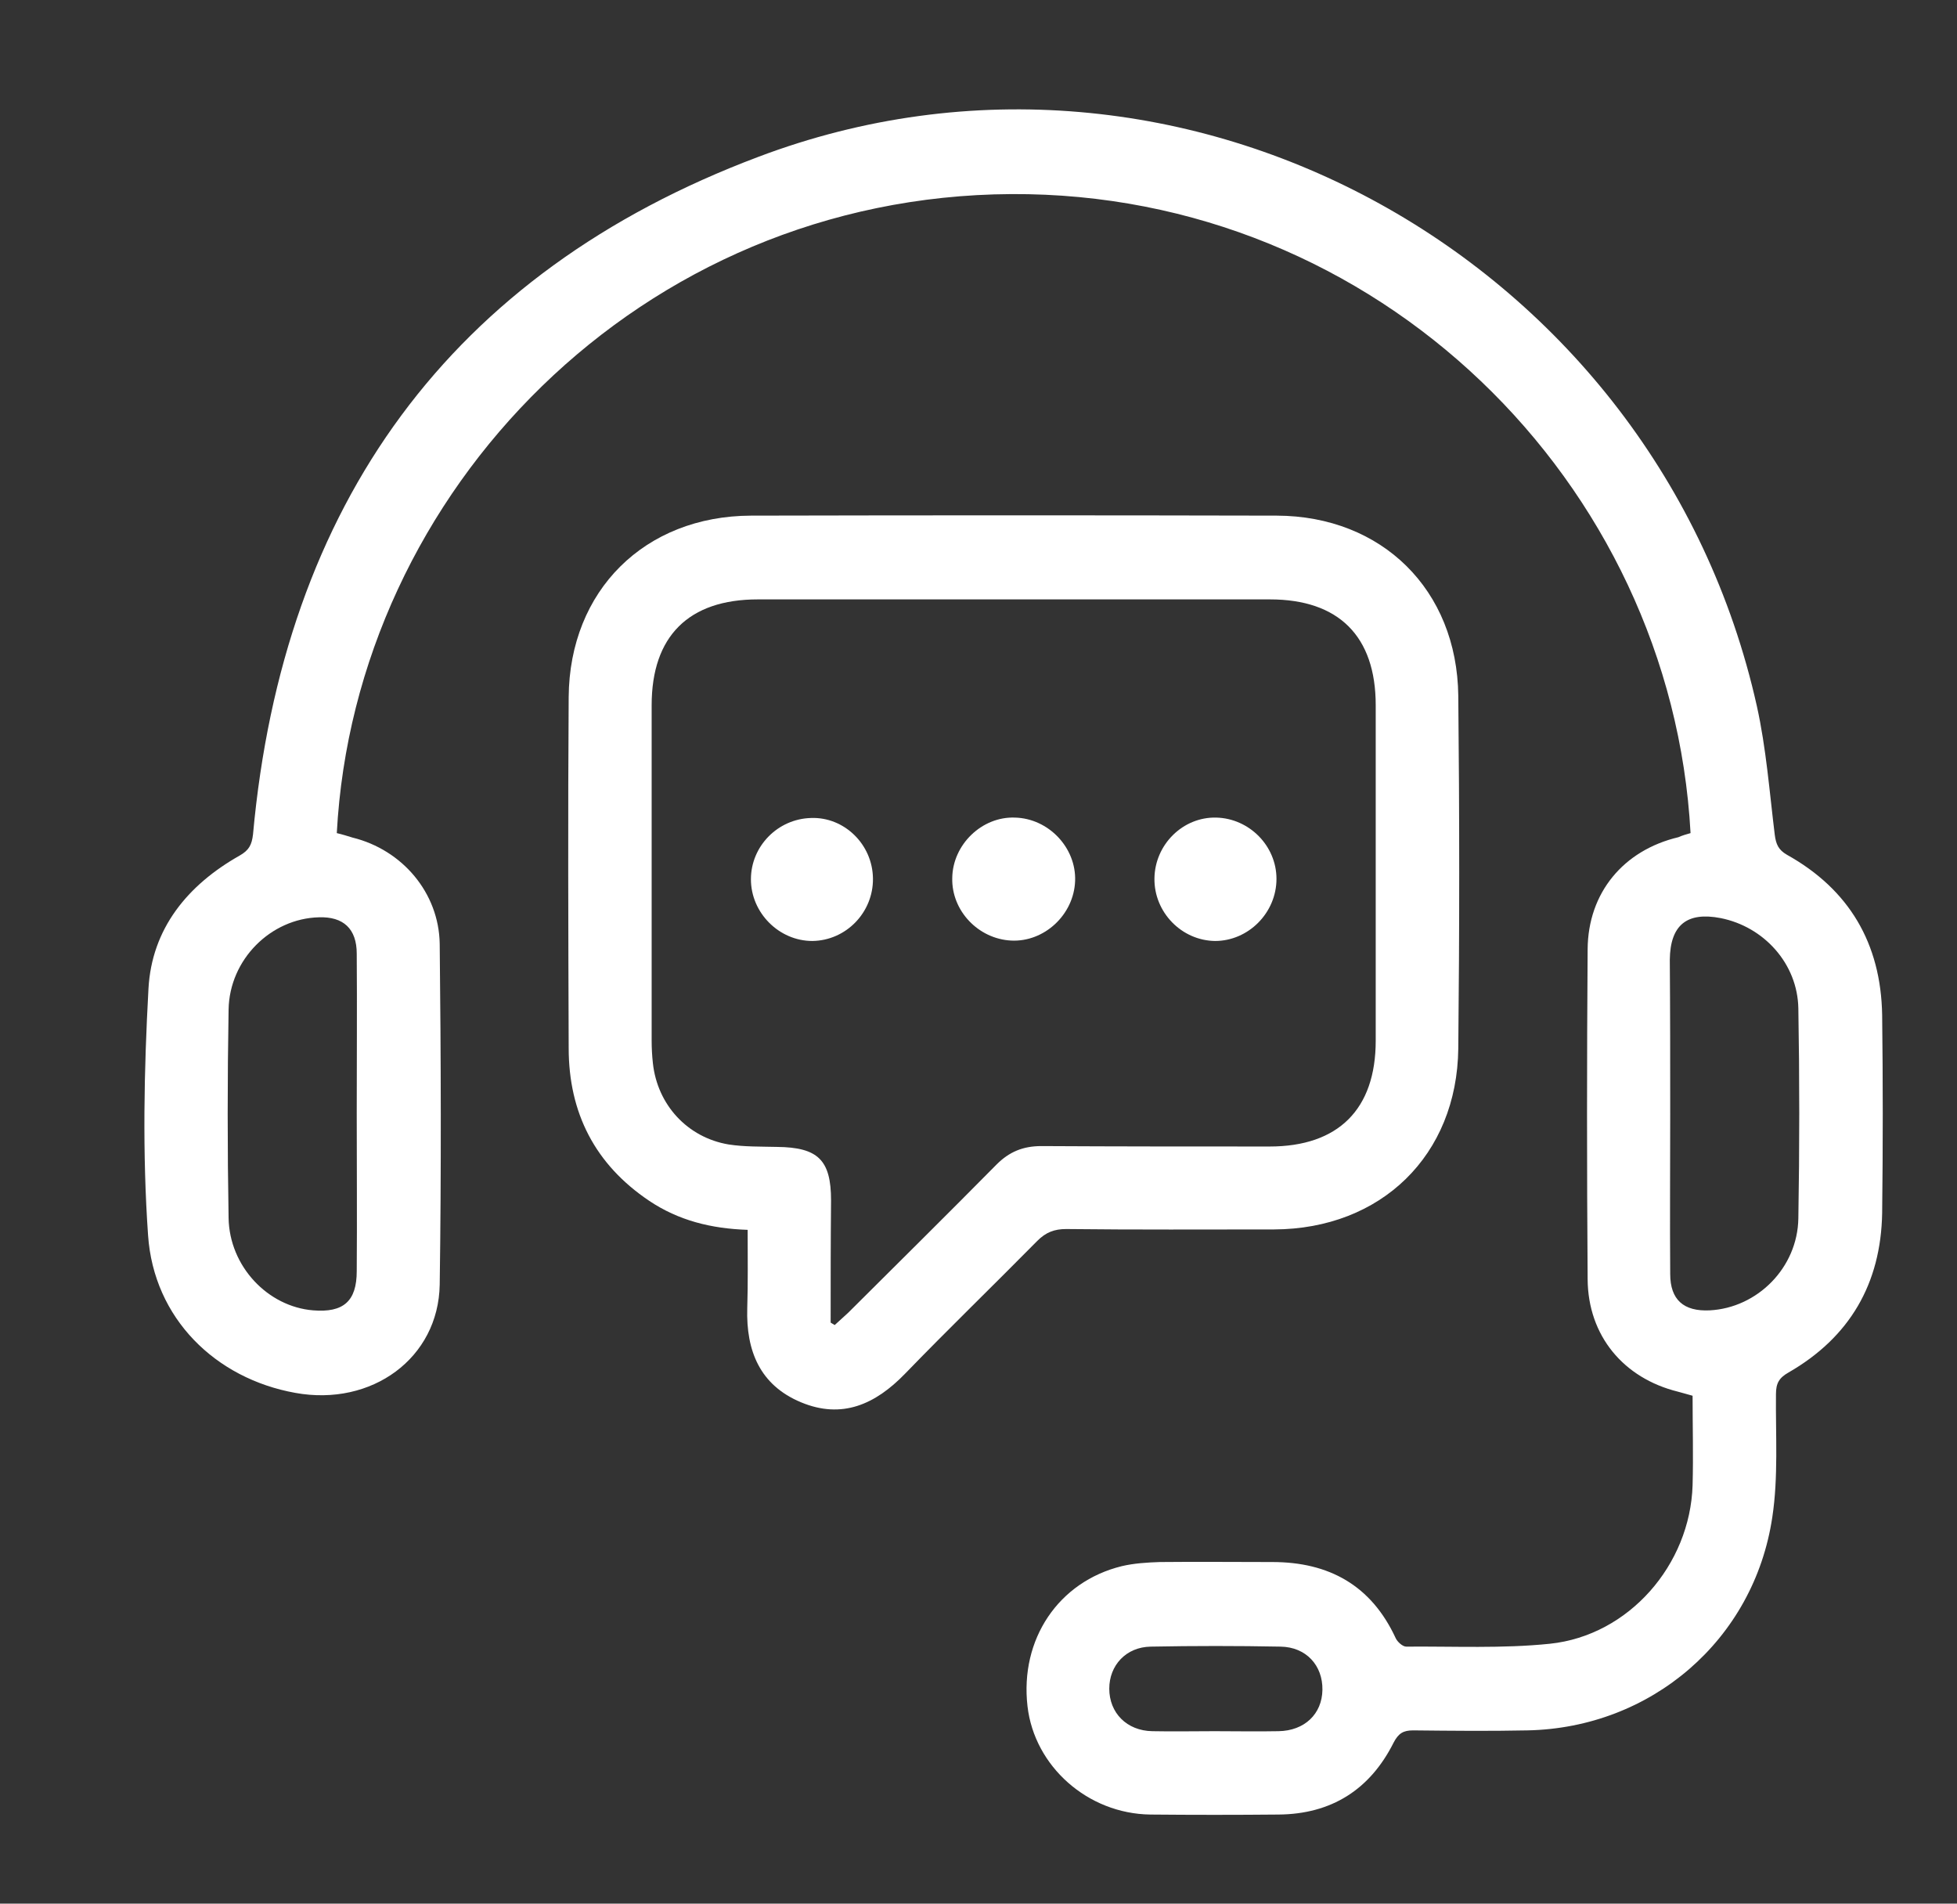 <?xml version="1.0" encoding="UTF-8"?> <svg xmlns="http://www.w3.org/2000/svg" width="73" height="71" viewBox="0 0 73 71" fill="none"><rect x="0" y="0" width="73" height="71" fill="#333333" stroke="none"/><path d="M63.061 31.073C62.348 17.983 51.377 7.163 37.721 7.239C23.913 7.315 13.246 18.318 12.563 31.073C12.761 31.119 12.958 31.18 13.155 31.241C15.006 31.698 16.372 33.298 16.402 35.203C16.448 39.44 16.463 43.676 16.402 47.913C16.357 50.656 13.868 52.469 11.016 51.951C8.042 51.418 5.735 49.178 5.523 46.069C5.31 43.021 5.371 39.927 5.538 36.88C5.659 34.639 6.995 33.009 8.937 31.912C9.286 31.713 9.392 31.515 9.438 31.119C10.56 18.821 16.782 10.18 28.283 5.852C44.155 -0.152 61.817 9.693 65.534 26.334C65.883 27.904 66.005 29.534 66.202 31.134C66.247 31.485 66.338 31.698 66.657 31.881C68.979 33.176 70.162 35.188 70.208 37.855C70.238 40.324 70.238 42.777 70.208 45.246C70.162 47.882 68.994 49.879 66.718 51.189C66.369 51.387 66.247 51.586 66.247 51.997C66.232 53.536 66.338 55.09 66.111 56.584C65.428 61.171 61.589 64.448 56.976 64.539C55.55 64.569 54.139 64.554 52.713 64.539C52.348 64.539 52.166 64.646 51.984 64.996C51.104 66.749 49.663 67.663 47.69 67.678C46.097 67.693 44.504 67.693 42.91 67.678C40.574 67.648 38.586 65.88 38.328 63.64C38.04 61.141 39.481 58.992 41.848 58.413C42.303 58.306 42.789 58.276 43.259 58.26C44.655 58.245 46.051 58.26 47.462 58.26C49.572 58.26 51.15 59.129 52.06 61.095C52.121 61.232 52.318 61.415 52.455 61.415C54.245 61.4 56.036 61.491 57.811 61.308C60.755 61.003 63.046 58.367 63.137 55.395C63.167 54.298 63.137 53.201 63.137 52.058C62.955 52.012 62.773 51.951 62.591 51.906C60.557 51.403 59.237 49.818 59.222 47.715C59.192 43.615 59.192 39.501 59.222 35.401C59.237 33.298 60.557 31.713 62.606 31.226C62.742 31.165 62.894 31.119 63.061 31.073ZM62.302 41.558C62.302 43.539 62.287 45.535 62.302 47.517C62.302 48.477 62.803 48.919 63.774 48.873C65.549 48.781 67.052 47.288 67.082 45.444C67.127 42.838 67.127 40.217 67.082 37.611C67.052 35.935 65.792 34.563 64.184 34.243C62.924 33.999 62.302 34.502 62.287 35.797C62.302 37.718 62.302 39.638 62.302 41.558ZM13.307 41.528C13.307 39.546 13.322 37.55 13.307 35.569C13.307 34.639 12.806 34.182 11.896 34.213C10.105 34.258 8.557 35.782 8.527 37.657C8.482 40.247 8.482 42.838 8.527 45.429C8.557 47.227 9.984 48.736 11.683 48.873C12.806 48.964 13.307 48.538 13.307 47.41C13.322 45.444 13.307 43.493 13.307 41.528ZM45.308 64.569C46.097 64.569 46.901 64.585 47.69 64.569C48.661 64.554 49.314 63.929 49.329 63.03C49.344 62.116 48.722 61.43 47.766 61.415C46.158 61.384 44.534 61.384 42.926 61.415C42 61.43 41.378 62.116 41.378 62.984C41.378 63.884 42.03 64.554 42.986 64.569C43.745 64.585 44.534 64.569 45.308 64.569Z" fill="white"></path><path d="M27.889 45.87C26.524 45.825 25.31 45.52 24.217 44.788C22.199 43.432 21.213 41.512 21.213 39.089C21.198 34.73 21.183 30.357 21.213 25.998C21.243 22.021 24.05 19.247 28.011 19.232C34.55 19.217 41.09 19.217 47.63 19.232C51.545 19.247 54.352 21.991 54.397 25.953C54.443 30.342 54.443 34.73 54.397 39.104C54.352 43.097 51.514 45.84 47.524 45.855C44.944 45.855 42.365 45.87 39.77 45.84C39.33 45.84 39.011 45.962 38.693 46.282C37.054 47.943 35.385 49.558 33.761 51.235C32.654 52.378 31.41 52.941 29.877 52.301C28.344 51.661 27.828 50.381 27.874 48.796C27.904 47.852 27.889 46.907 27.889 45.87ZM30.985 49.33C31.03 49.36 31.091 49.391 31.136 49.421C31.303 49.269 31.47 49.116 31.637 48.964C33.488 47.12 35.339 45.291 37.175 43.432C37.646 42.96 38.162 42.746 38.844 42.746C41.682 42.762 44.519 42.762 47.357 42.762C49.921 42.762 51.317 41.375 51.317 38.815C51.317 34.639 51.317 30.479 51.317 26.303C51.317 23.728 49.936 22.356 47.372 22.356C40.999 22.356 34.641 22.356 28.268 22.356C25.689 22.356 24.308 23.728 24.308 26.303C24.308 30.479 24.308 34.639 24.308 38.815C24.308 39.089 24.323 39.379 24.354 39.653C24.521 41.207 25.643 42.426 27.176 42.685C27.768 42.777 28.375 42.762 28.982 42.777C30.514 42.792 31 43.264 31 44.773C30.985 46.282 30.985 47.806 30.985 49.33Z" fill="white"></path><path d="M37.858 30.494C39.117 30.524 40.149 31.621 40.104 32.856C40.058 34.121 38.95 35.142 37.721 35.081C36.492 35.02 35.491 33.968 35.521 32.749C35.536 31.499 36.629 30.448 37.858 30.494Z" fill="white"></path><path d="M32.563 32.765C32.578 34.03 31.561 35.081 30.302 35.096C29.058 35.096 28.011 34.045 28.011 32.795C28.011 31.561 29.012 30.54 30.256 30.509C31.485 30.464 32.548 31.485 32.563 32.765Z" fill="white"></path><path d="M43.063 32.764C43.078 31.5 44.125 30.463 45.369 30.494C46.598 30.524 47.615 31.545 47.615 32.78C47.615 34.045 46.568 35.096 45.324 35.096C44.079 35.081 43.047 34.029 43.063 32.764Z" fill="white"></path></svg> 